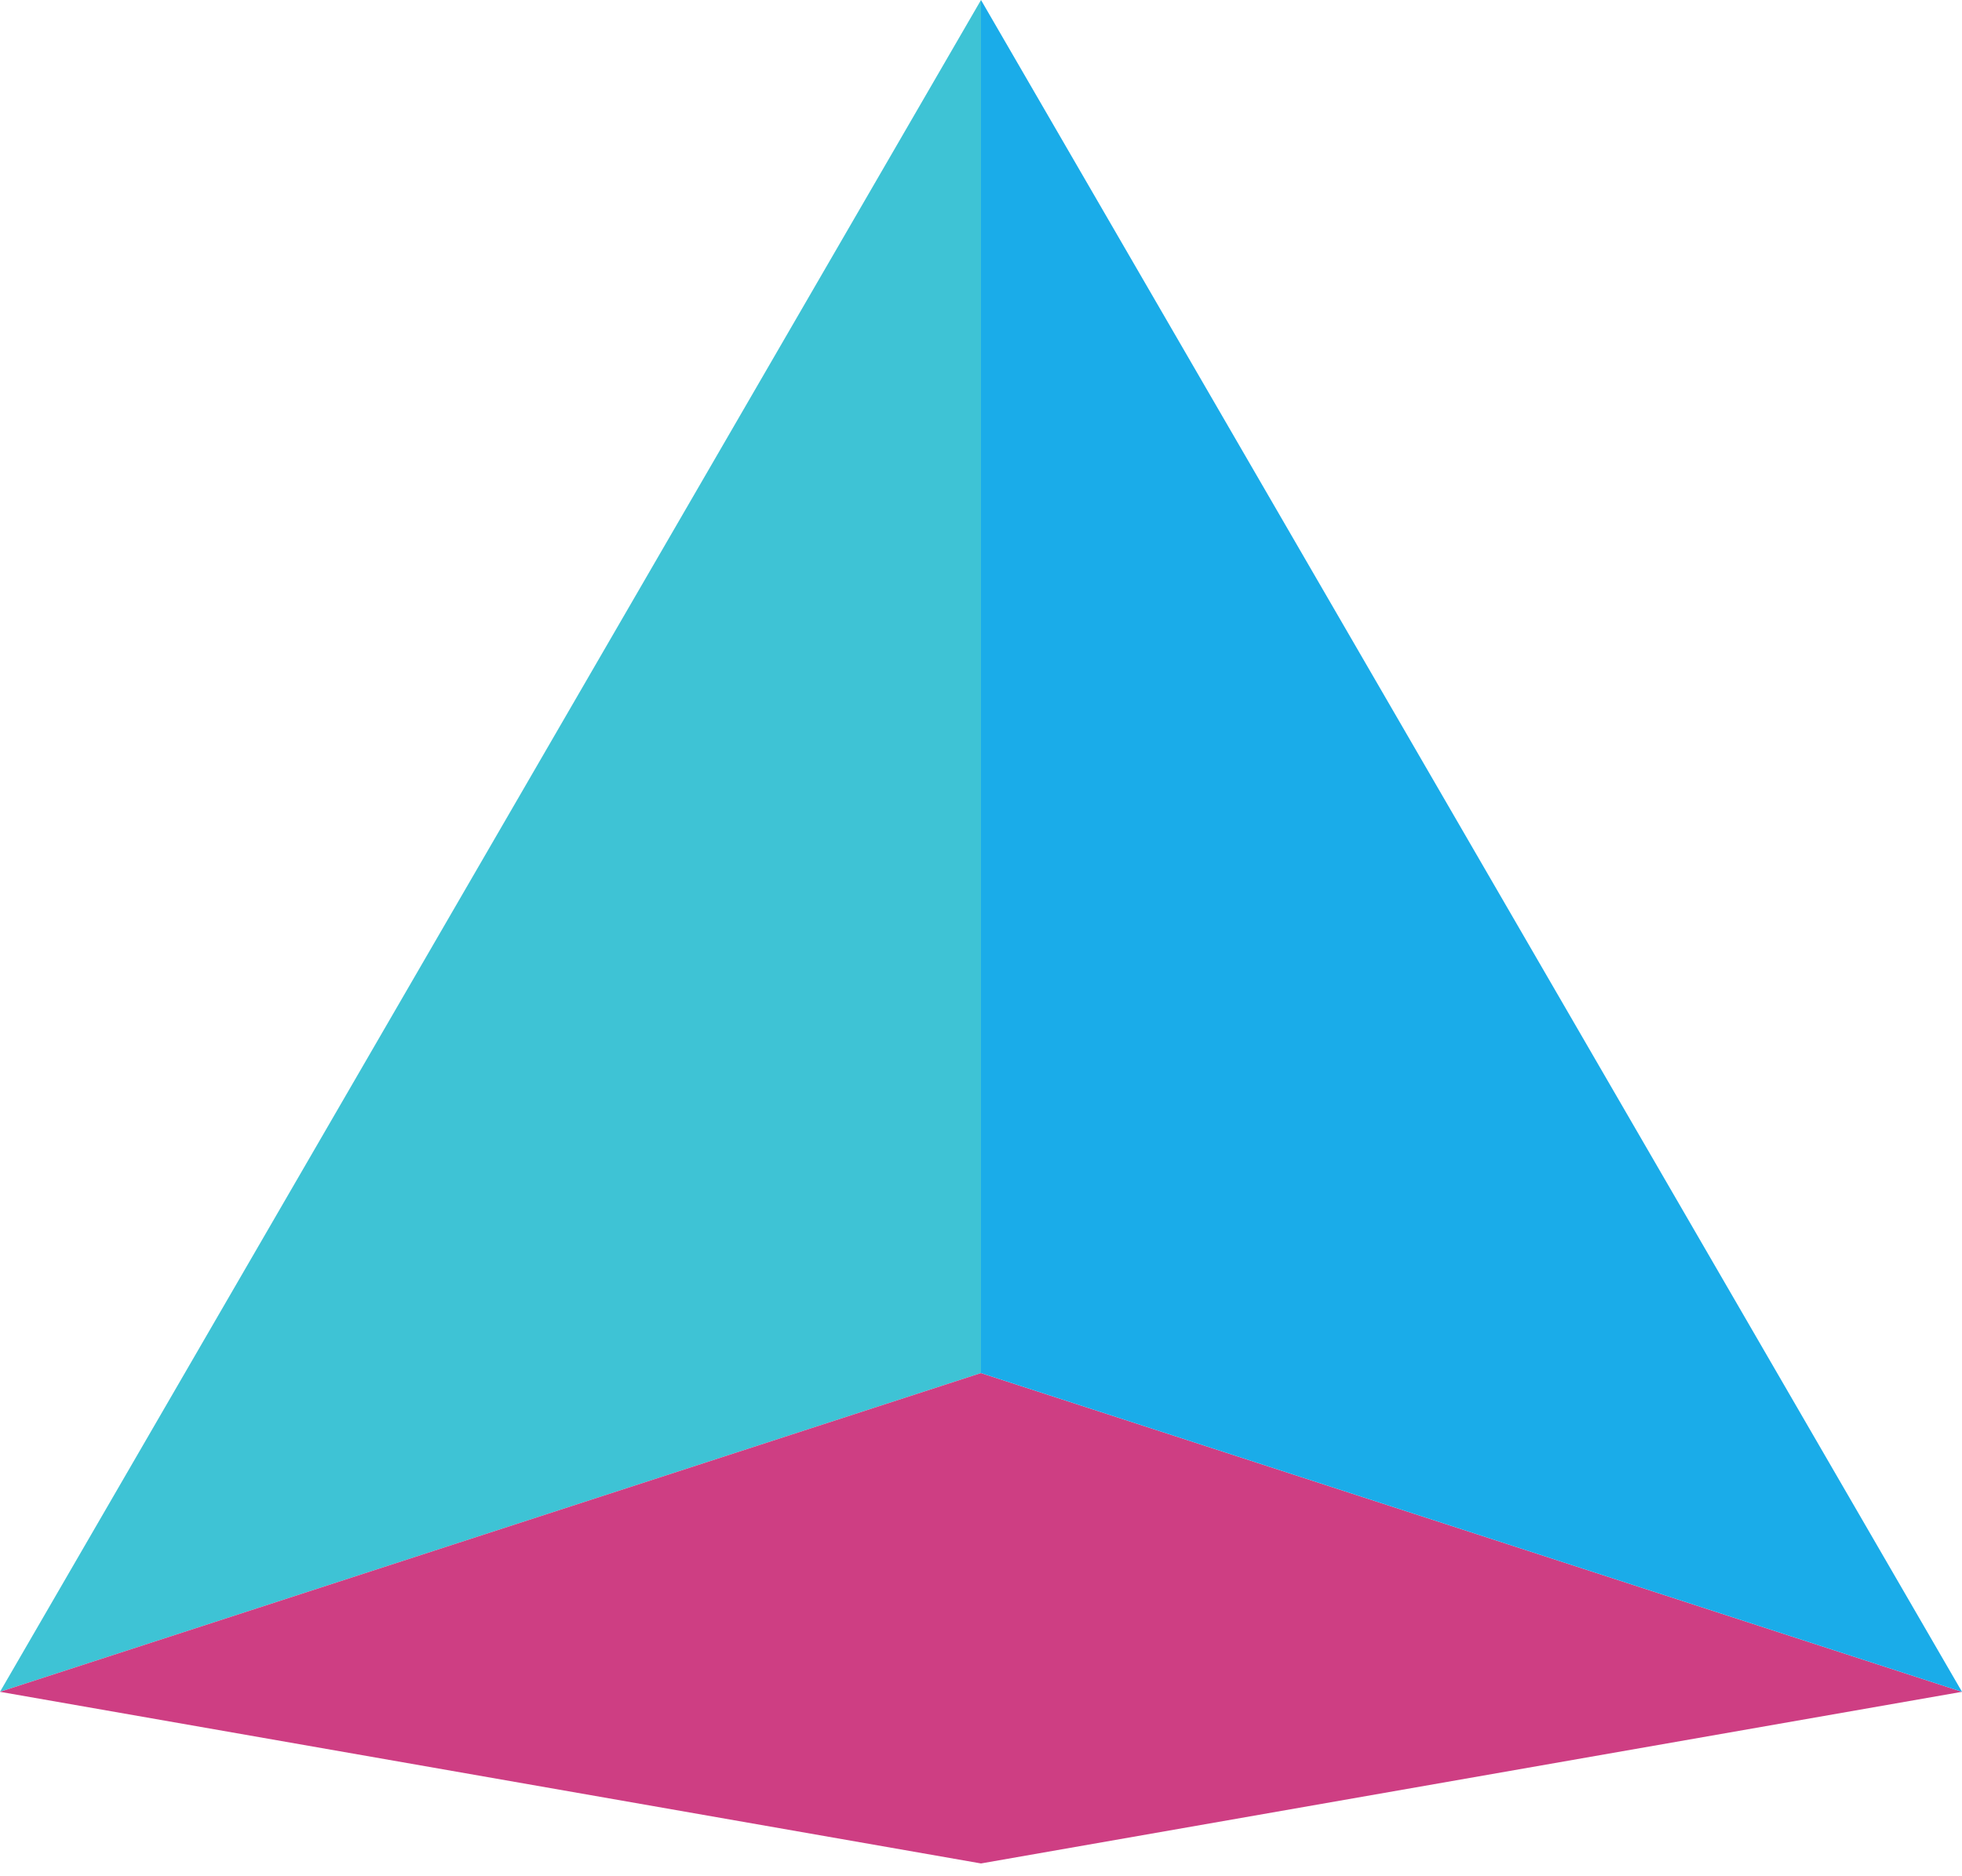 <svg xmlns="http://www.w3.org/2000/svg" version="1.1" xmlns:xlink="http://www.w3.org/1999/xlink" xmlns:svgjs="http://svgjs.com/svgjs" width="138" height="132"><svg width="138" height="132" viewBox="0 0 138 132" fill="none" xmlns="http://www.w3.org/2000/svg">
<g id="SvgjsG1003">
<path id="SvgjsPath1002" d="M0 119.025L69 0V96.6L0 119.025Z" fill="rgba(62, 195, 213, 1)"></path>
<path id="SvgjsPath1001" d="M69 96.6L0 119.025L69 131.1L138 119.025L69 96.6Z" fill="rgba(206, 62, 131, 1)"></path>
<path id="SvgjsPath1000" d="M138 119.025L69 0V96.6L138 119.025Z" fill="rgba(26, 172, 233, 1)"></path>
</g>
</svg><style>@media (prefers-color-scheme: light) { :root { filter: none; } }
</style></svg>